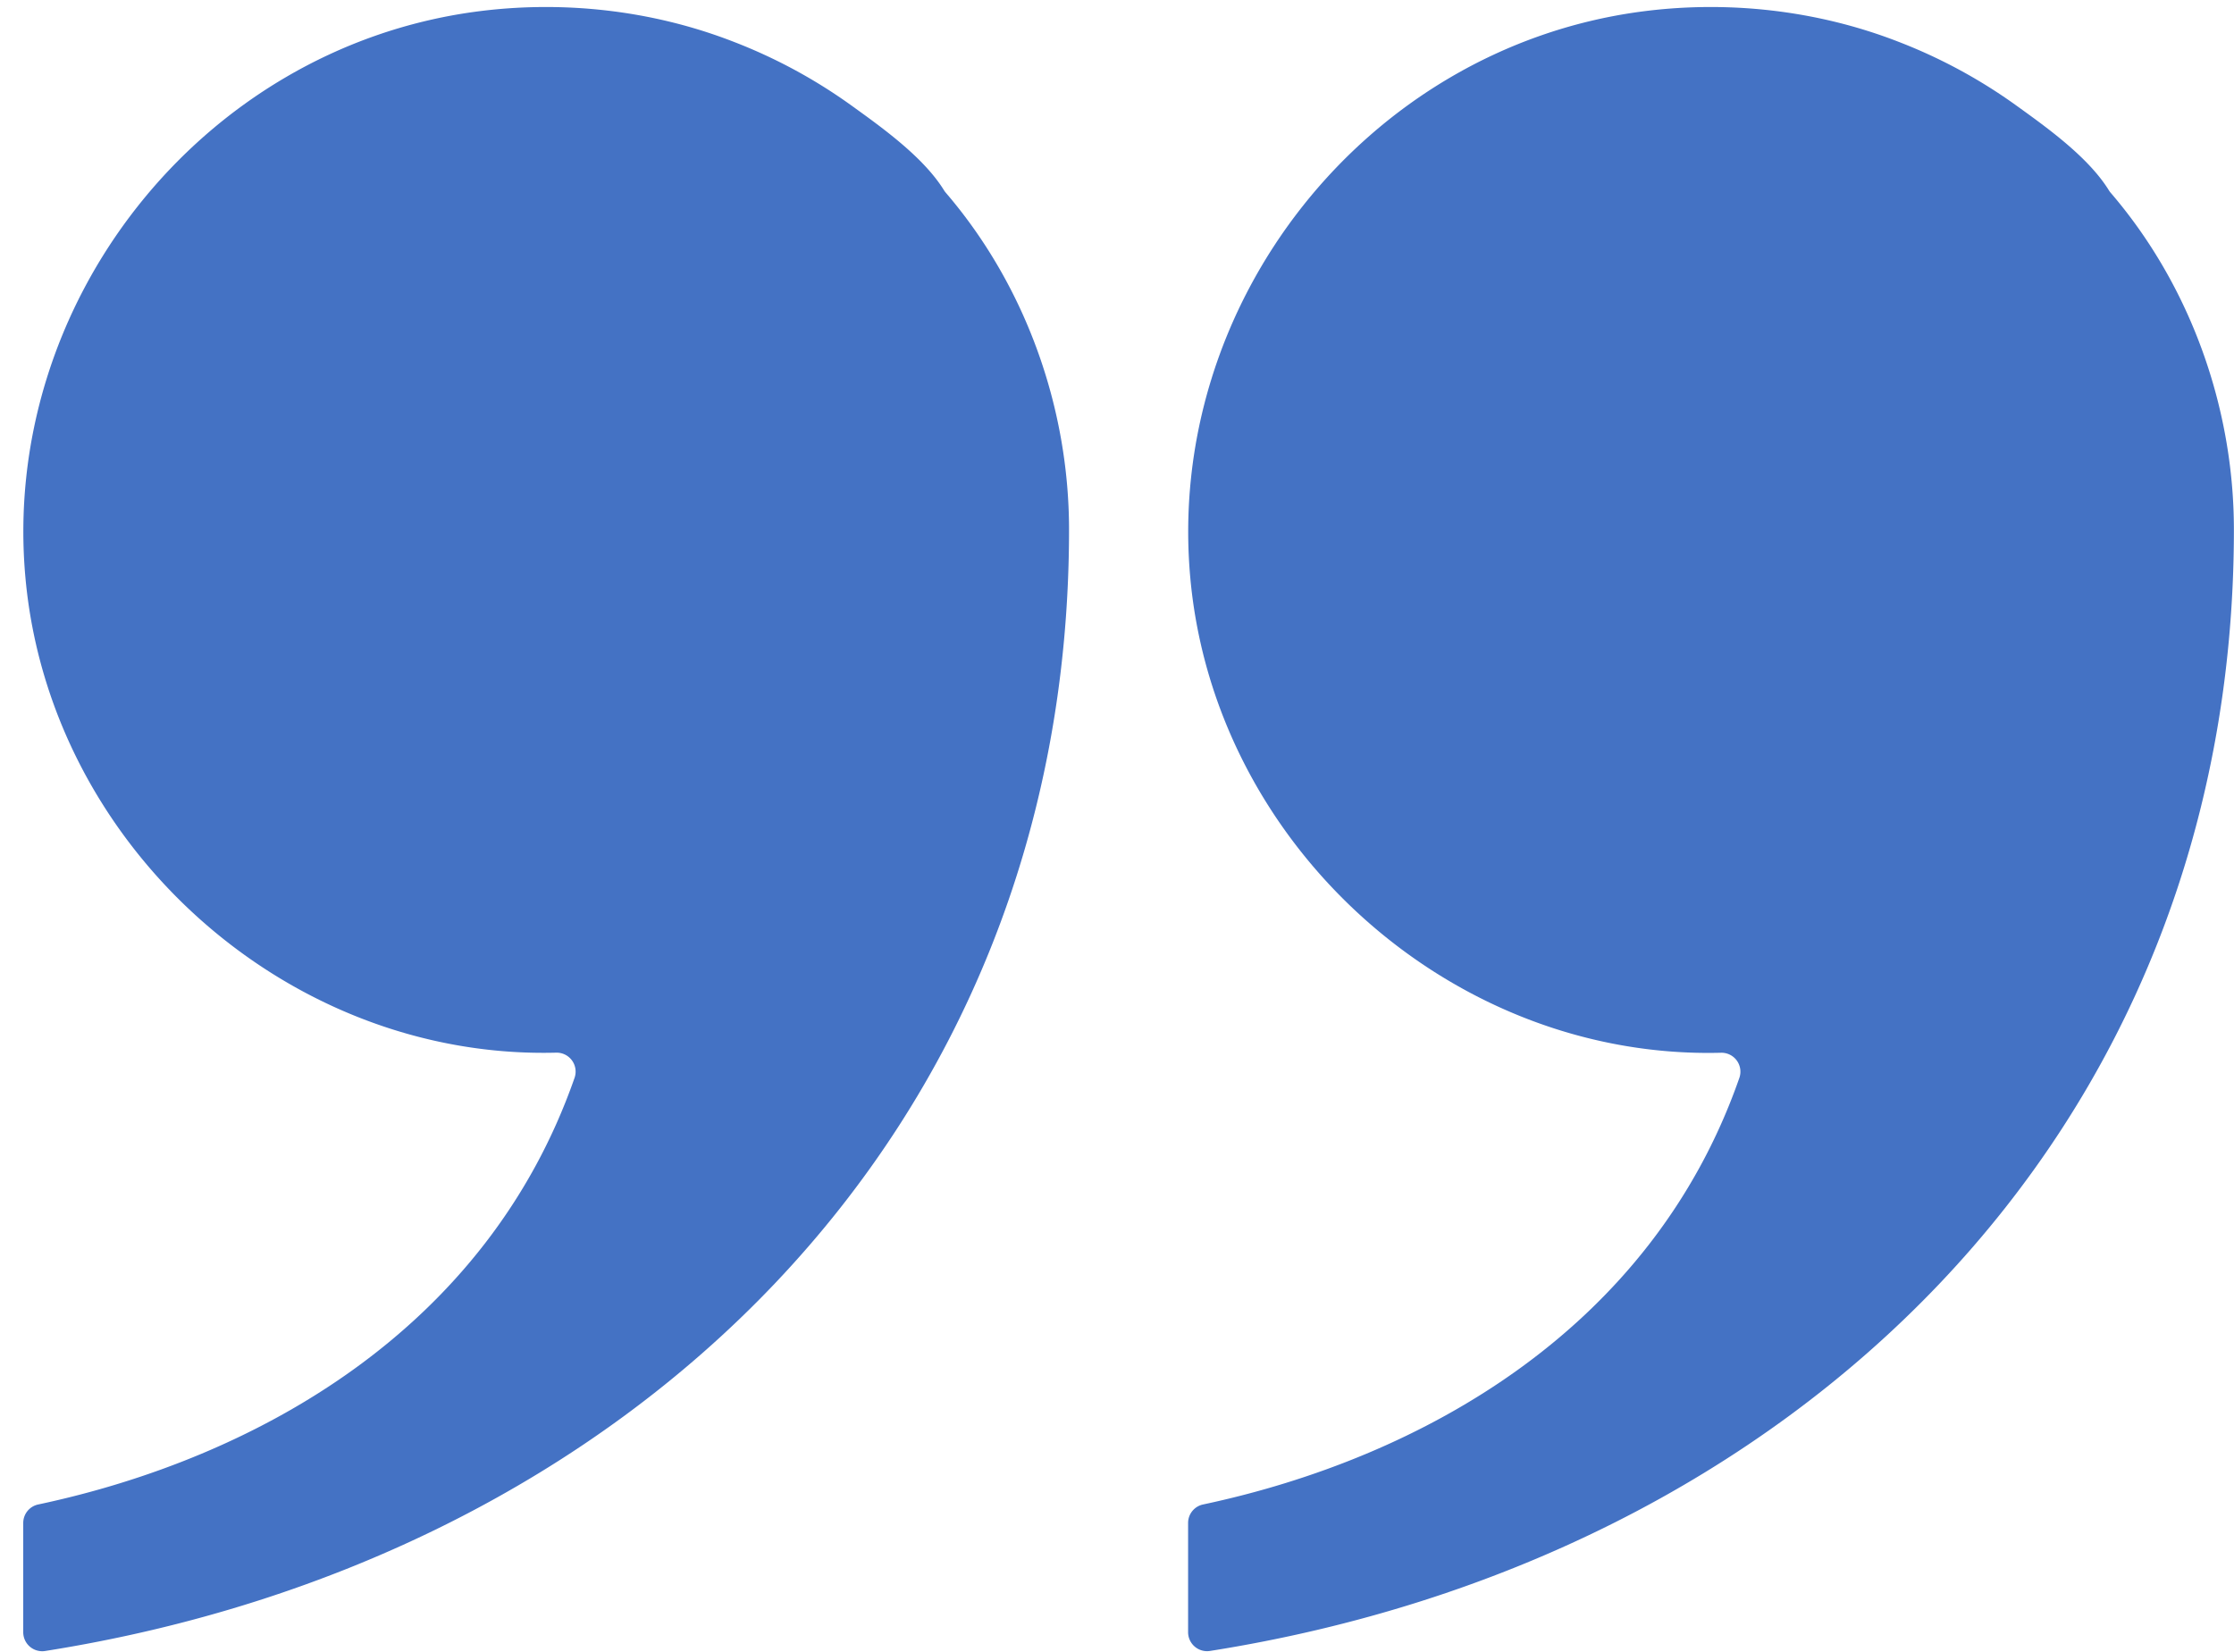 <?xml version="1.0" encoding="UTF-8" standalone="no"?><svg xmlns="http://www.w3.org/2000/svg" xmlns:xlink="http://www.w3.org/1999/xlink" fill="#000000" height="945.5" preserveAspectRatio="xMidYMid meet" version="1" viewBox="-13.3 -4.0 1278.5 945.5" width="1278.5" zoomAndPan="magnify"><g data-name="Layer 2"><g data-name="Layer 1" fill="#4472c4" id="change1_1"><path d="M598.5,299.18C598.5,646.57,344.79,888.47,12.57,941A10.86,10.86,0,0,1,0,930.27V867.73a10.8,10.8,0,0,1,8.51-10.58c124.89-26.5,256.67-100.08,307-244.2A10.84,10.84,0,0,0,305,598.53C151.5,602.52,15.6,480.8,1.32,327.37-13.32,170,101.41,24.25,258.26,2.78,308-4,359.69,1.68,406.52,19.9a299.94,299.94,0,0,1,66.77,36C491.2,68.8,515.21,85.85,527,105a10.45,10.45,0,0,0,.89,1.21C573.58,159.4,598.5,229.28,598.5,299.18Z"/><path d="M1265.14,299.18c0,347.39-253.71,589.29-585.93,641.79a10.86,10.86,0,0,1-12.57-10.7V867.73a10.8,10.8,0,0,1,8.51-10.58C800,830.65,931.82,757.07,982.11,613a10.83,10.83,0,0,0-10.47-14.42c-153.5,4-289.4-117.73-303.68-271.16C653.32,170,768.05,24.25,924.9,2.78,974.63-4,1026.33,1.68,1073.16,19.9a299.94,299.94,0,0,1,66.77,36c17.91,12.9,41.92,29.95,53.73,49.14a10.45,10.45,0,0,0,.89,1.21C1240.22,159.4,1265.14,229.28,1265.14,299.18Z"/></g></g></svg>